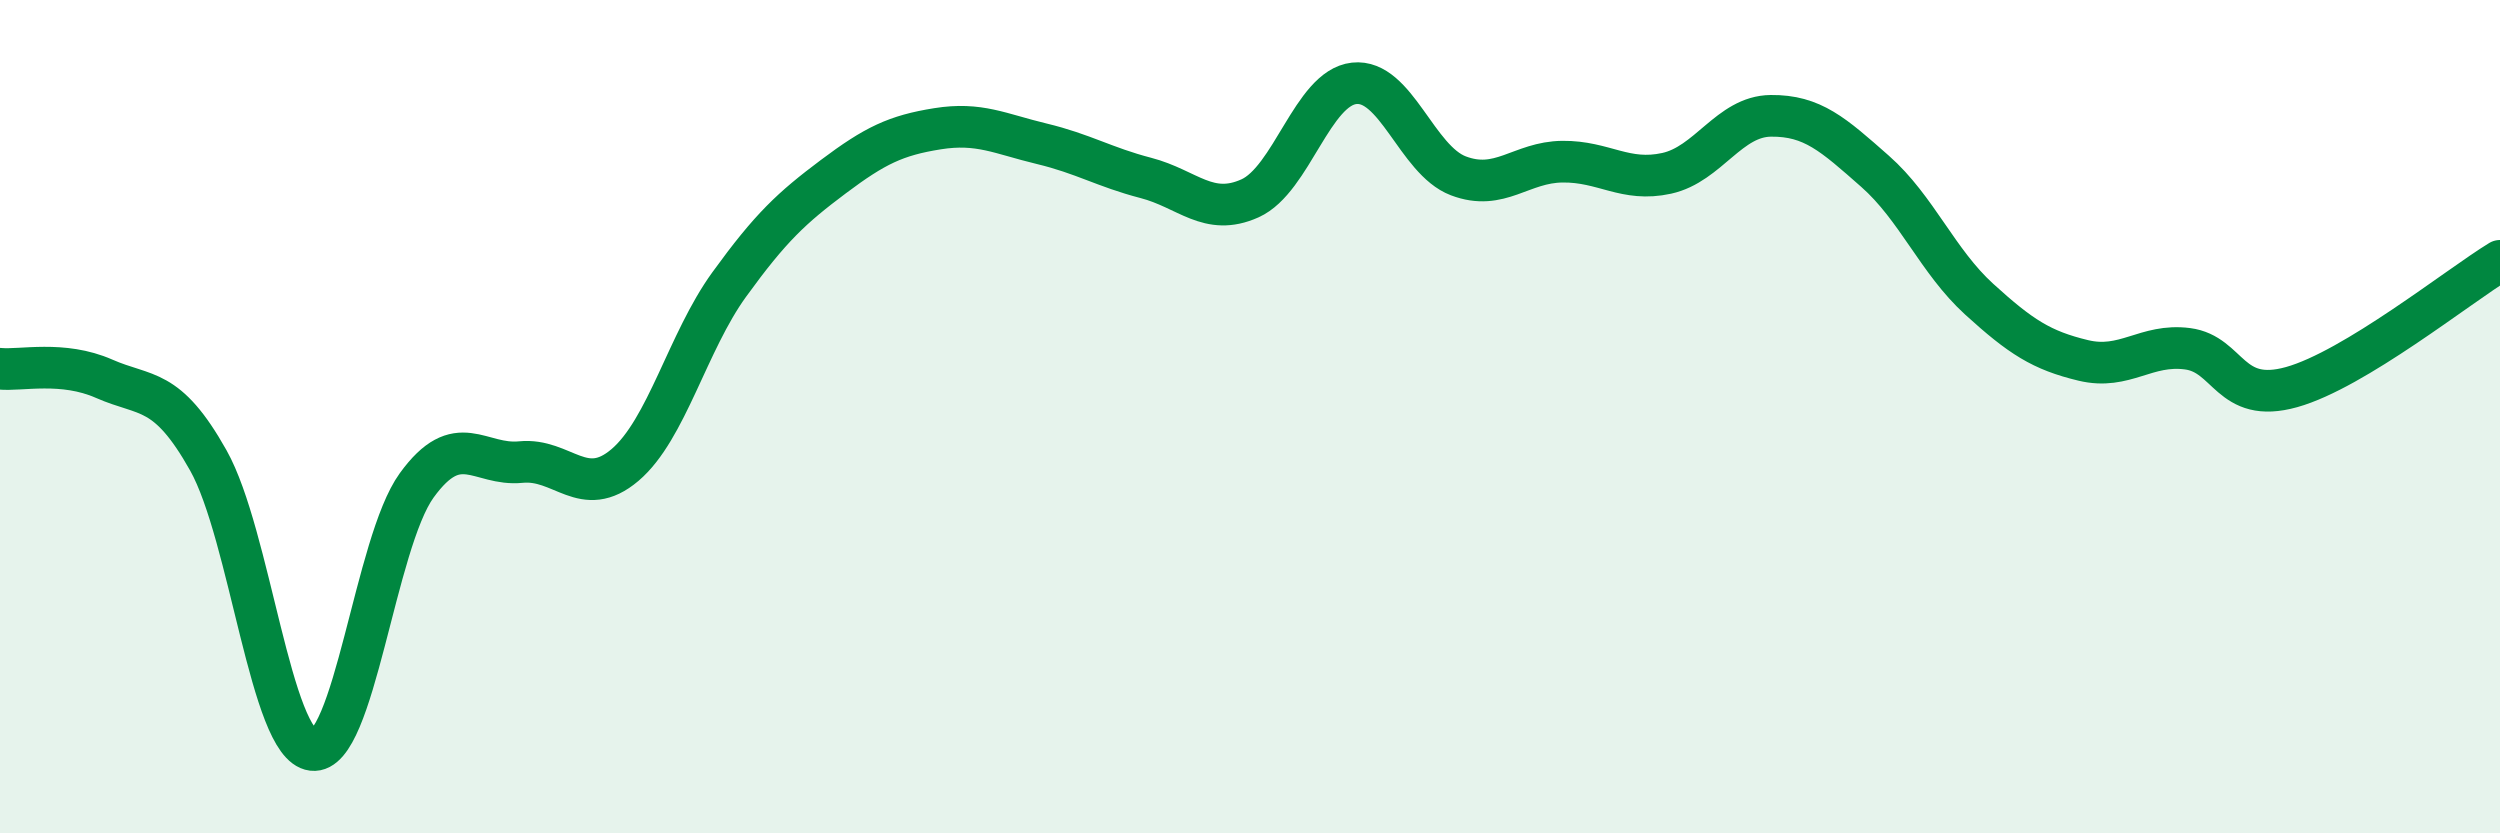 
    <svg width="60" height="20" viewBox="0 0 60 20" xmlns="http://www.w3.org/2000/svg">
      <path
        d="M 0,8.85 C 0.5,8.9 1.5,8.65 2.5,9.09 C 3.5,9.53 4,9.27 5,11.05 C 6,12.83 6.5,17.88 7.5,18 C 8.5,18.12 9,13.03 10,11.65 C 11,10.27 11.5,11.19 12.5,11.09 C 13.5,10.99 14,12.01 15,11.16 C 16,10.31 16.5,8.21 17.5,6.83 C 18.5,5.45 19,4.99 20,4.24 C 21,3.49 21.5,3.25 22.5,3.09 C 23.5,2.93 24,3.21 25,3.45 C 26,3.69 26.5,4.01 27.5,4.27 C 28.5,4.53 29,5.21 30,4.76 C 31,4.31 31.5,2.11 32.5,2 C 33.5,1.89 34,3.84 35,4.22 C 36,4.6 36.5,3.89 37.5,3.88 C 38.5,3.87 39,4.38 40,4.16 C 41,3.94 41.5,2.79 42.5,2.78 C 43.5,2.77 44,3.23 45,4.11 C 46,4.99 46.5,6.27 47.5,7.18 C 48.5,8.09 49,8.41 50,8.65 C 51,8.89 51.5,8.24 52.5,8.37 C 53.5,8.5 53.5,9.71 55,9.29 C 56.5,8.87 59,6.87 60,6.26L60 20L0 20Z"
        fill="#008740"
        opacity="0.1"
        stroke-linecap="round"
        stroke-linejoin="round"
      />
      <path
        d="M 0,8.85 C 0.5,8.9 1.5,8.65 2.5,9.09 C 3.5,9.53 4,9.27 5,11.05 C 6,12.83 6.5,17.88 7.5,18 C 8.5,18.12 9,13.03 10,11.65 C 11,10.27 11.5,11.19 12.5,11.09 C 13.5,10.99 14,12.01 15,11.16 C 16,10.31 16.5,8.21 17.5,6.83 C 18.5,5.45 19,4.99 20,4.24 C 21,3.49 21.5,3.25 22.5,3.09 C 23.5,2.93 24,3.21 25,3.45 C 26,3.69 26.5,4.01 27.5,4.27 C 28.5,4.53 29,5.21 30,4.76 C 31,4.31 31.5,2.11 32.5,2 C 33.5,1.89 34,3.84 35,4.22 C 36,4.6 36.5,3.89 37.5,3.88 C 38.5,3.87 39,4.38 40,4.16 C 41,3.94 41.5,2.79 42.5,2.78 C 43.5,2.77 44,3.23 45,4.11 C 46,4.99 46.5,6.27 47.5,7.18 C 48.5,8.09 49,8.41 50,8.65 C 51,8.89 51.5,8.24 52.5,8.37 C 53.5,8.5 53.5,9.71 55,9.29 C 56.5,8.87 59,6.87 60,6.26"
        stroke="#008740"
        stroke-width="1"
        fill="none"
        stroke-linecap="round"
        stroke-linejoin="round"
      />
    </svg>
  